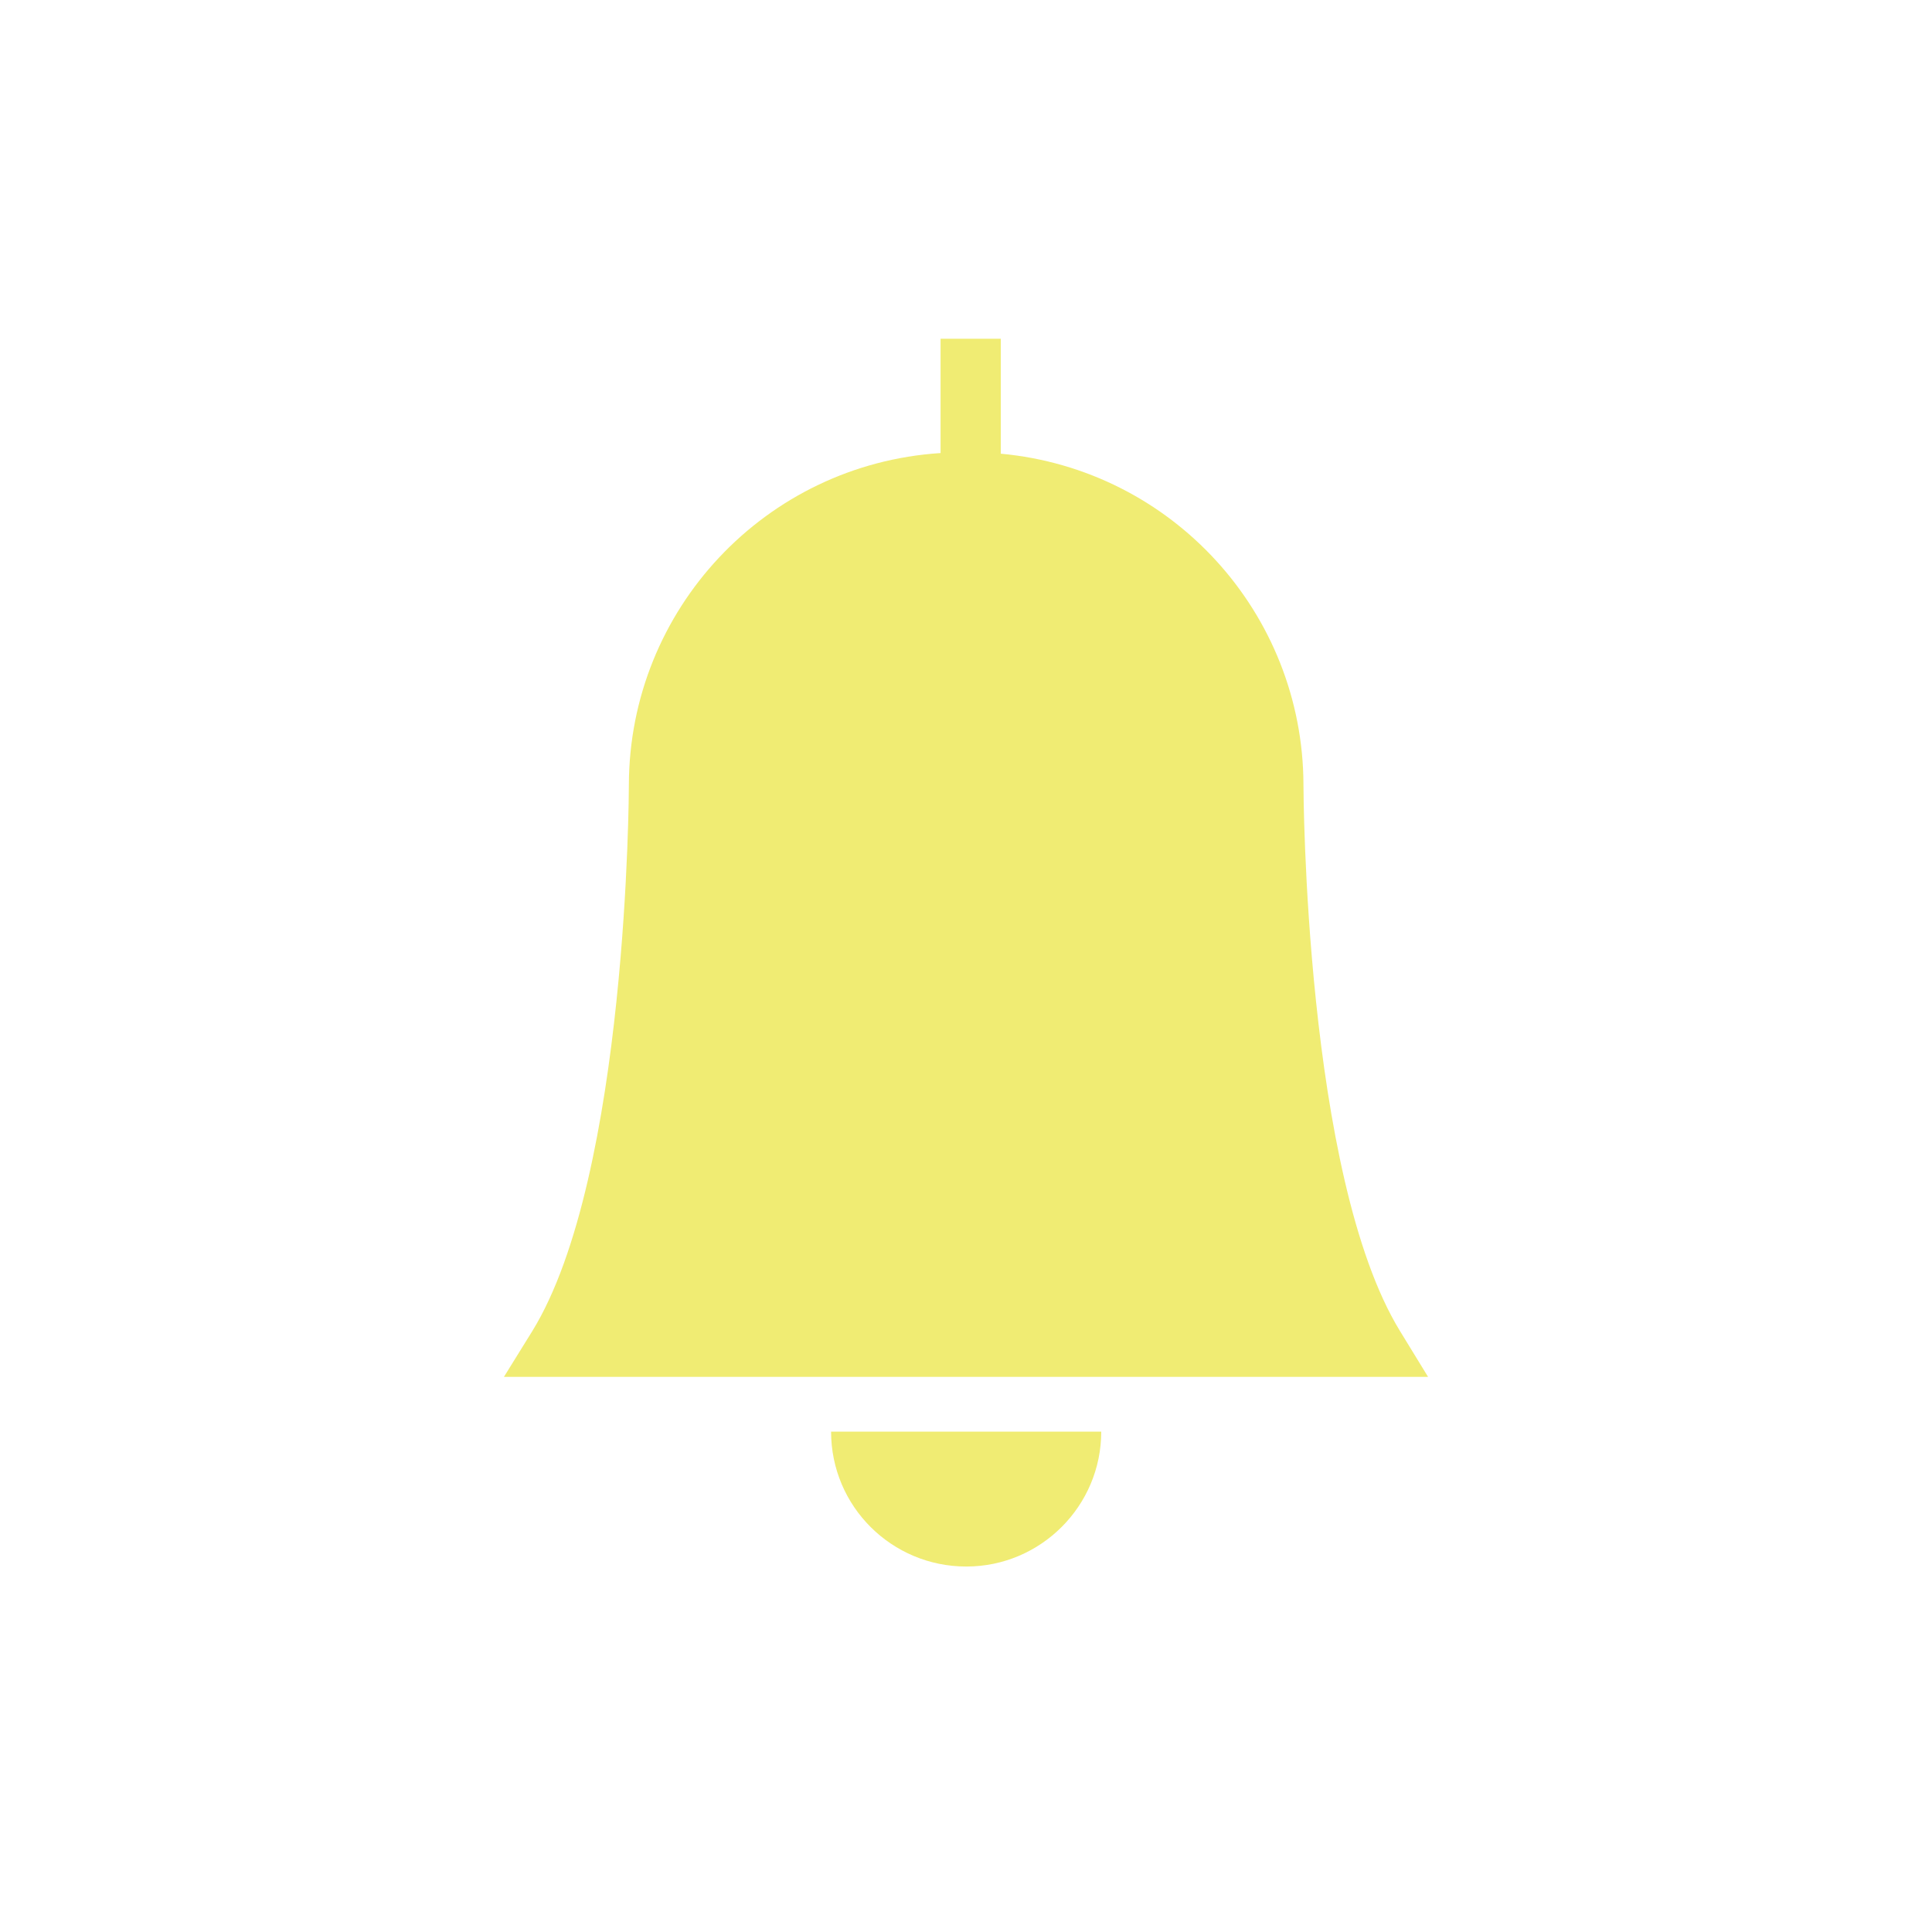 <?xml version="1.0" encoding="utf-8"?>
<!-- Generator: Adobe Illustrator 25.2.0, SVG Export Plug-In . SVG Version: 6.00 Build 0)  -->
<svg version="1.1" id="FILLED" xmlns="http://www.w3.org/2000/svg" xmlns:xlink="http://www.w3.org/1999/xlink" x="0px" y="0px"
	 viewBox="0 0 600 600" style="enable-background:new 0 0 600 600;" xml:space="preserve">
<style type="text/css">
	.st0{fill:#F0EC73;}
</style>
<path class="st0" d="M443.5,427.6h-287l8.8-14.2c29.7-48.2,30-168.4,30-169.6c0.1-54.5,42.4-99.6,96.8-103.1v-35.5h18.7v35.7
	c53.2,4.9,93.9,49.5,94,102.9c0,1.2,0.4,121.4,30,169.6L443.5,427.6z M258.1,444.6c0,23.2,18.8,41.9,42,41.9
	c23.1,0,41.9-18.8,41.9-41.9H258.1z"/>
</svg>
